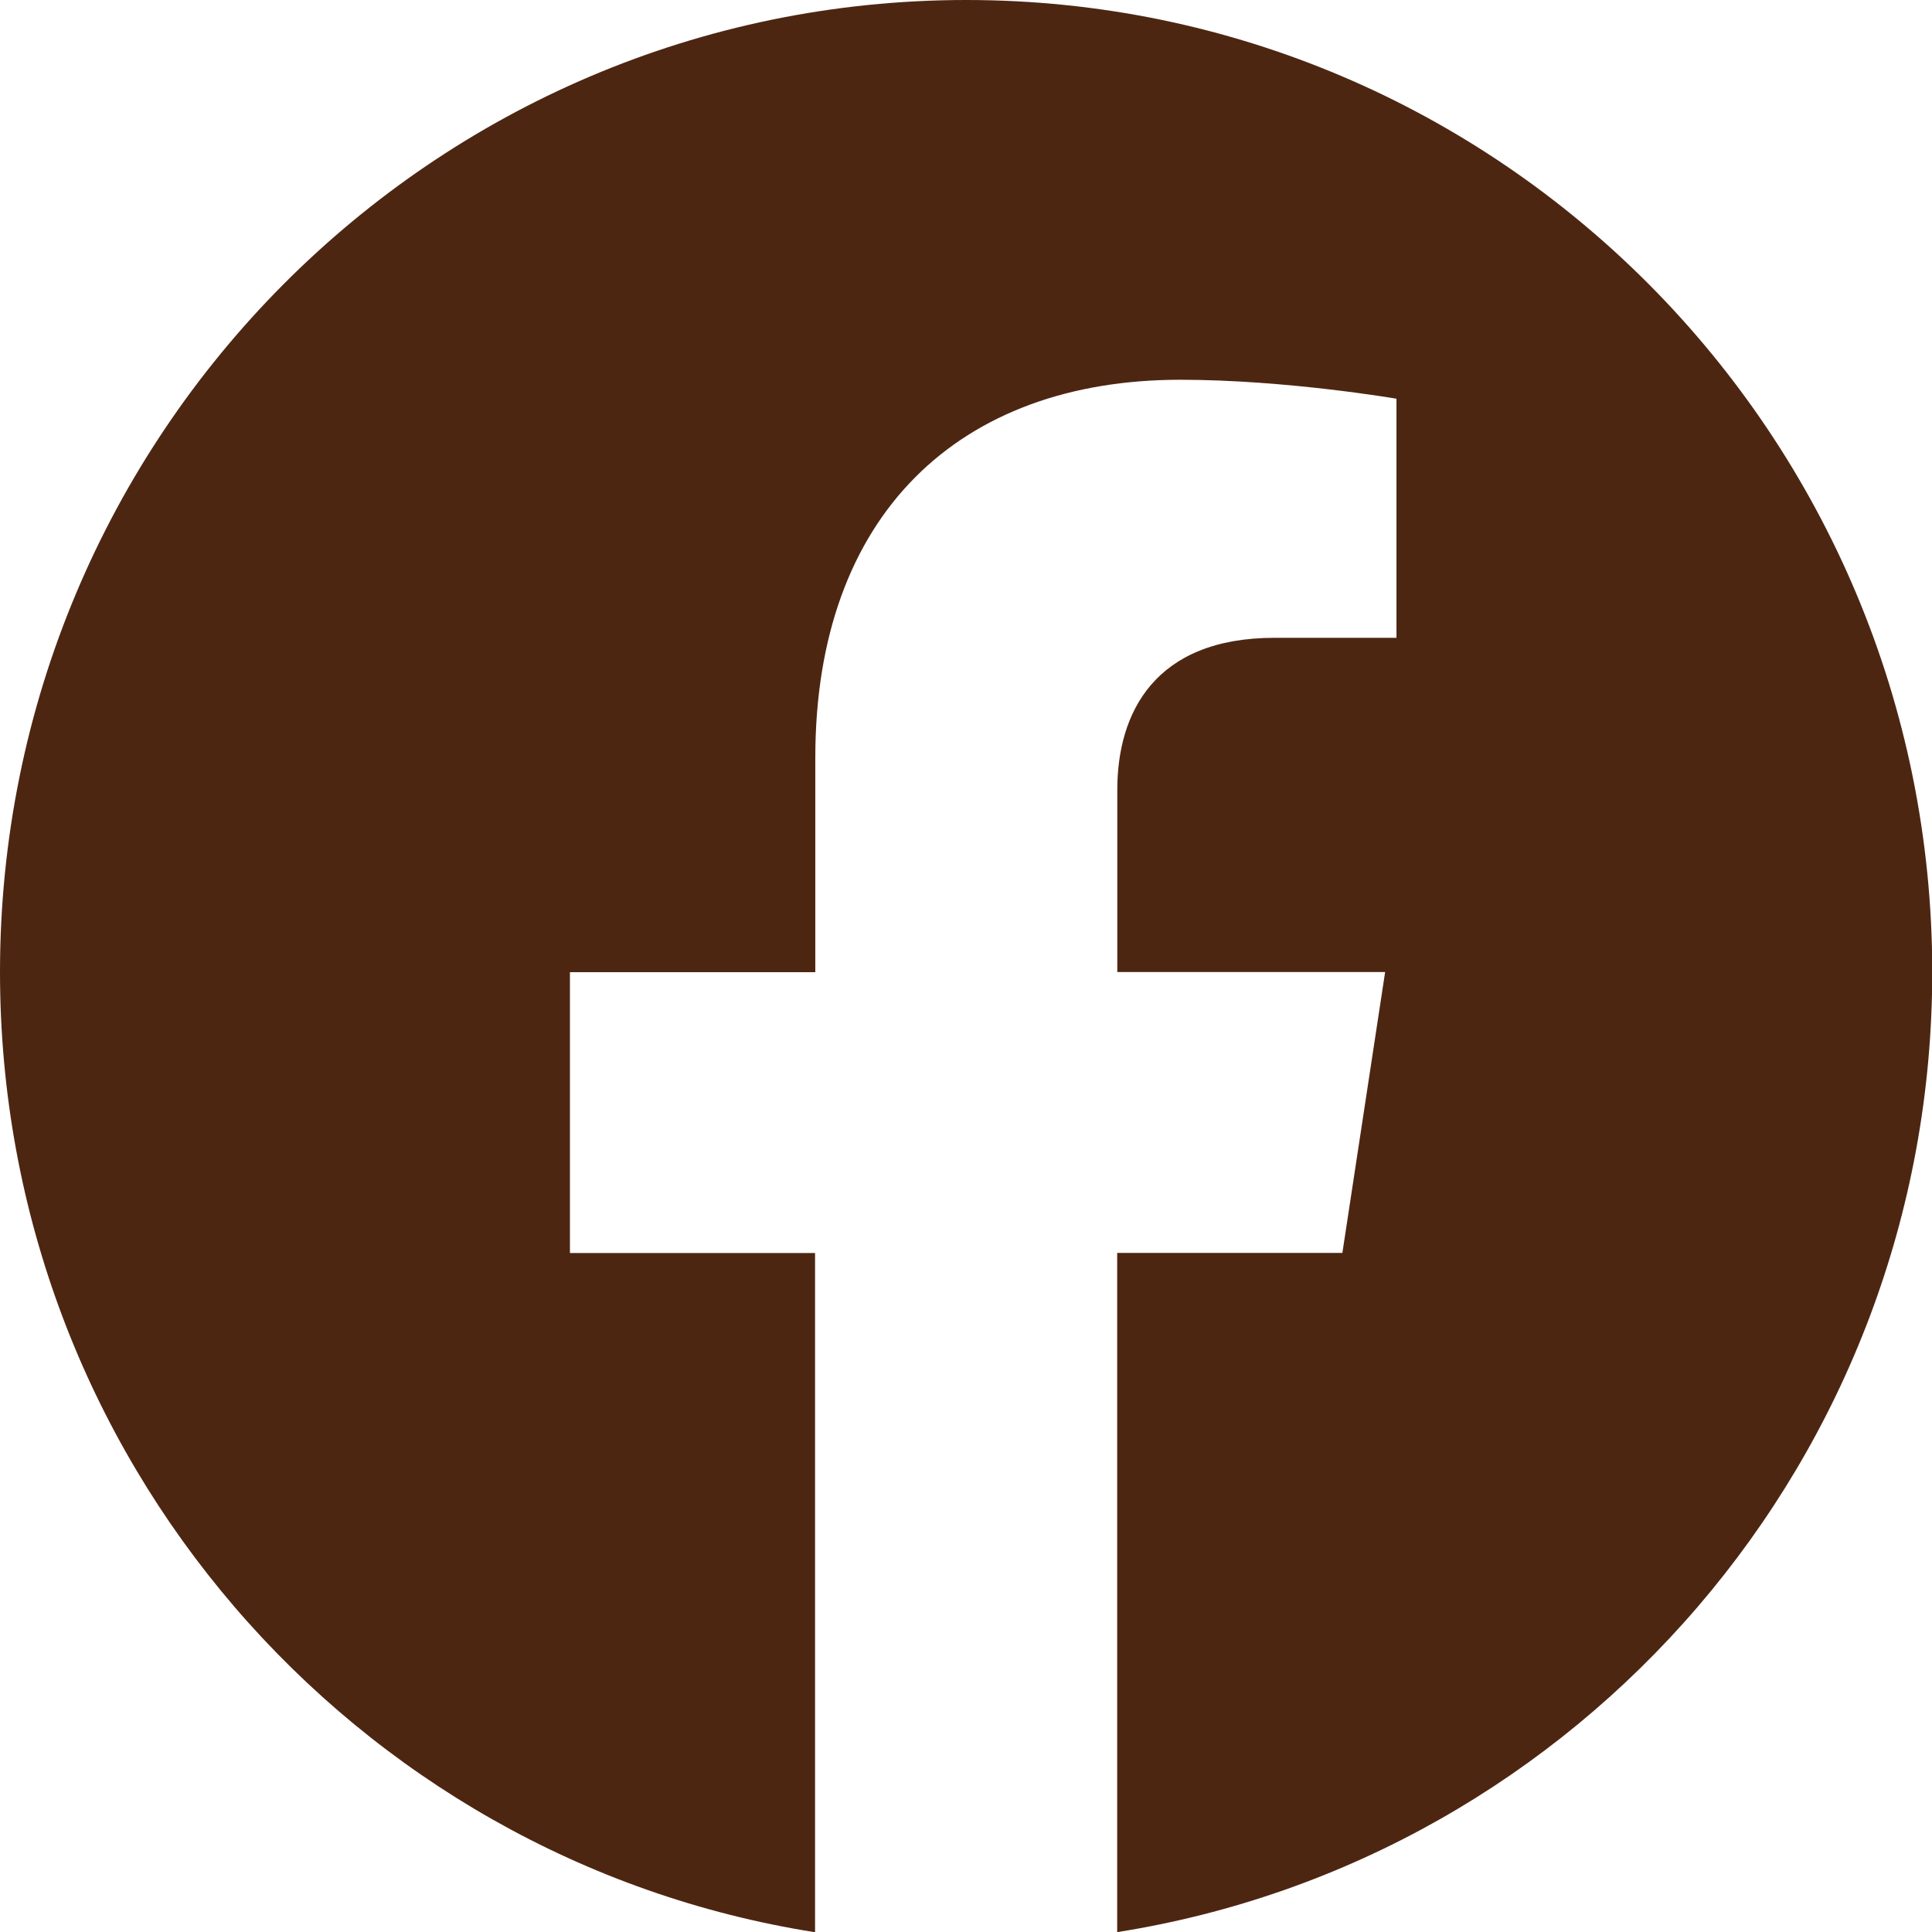 <?xml version="1.0" encoding="UTF-8"?>
<svg xmlns="http://www.w3.org/2000/svg" width="32" height="32" viewBox="0 0 32 32" fill="none">
  <path d="M32.004 16.1C32.004 7.208 24.84 0 16.004 0C7.164 0.002 0 7.208 0 16.102C0 24.136 5.852 30.796 13.5 32.004V20.754H9.44V16.102H13.504V12.552C13.504 8.518 15.894 6.29 19.548 6.29C21.3 6.29 23.13 6.604 23.13 6.604V10.564H21.112C19.126 10.564 18.506 11.806 18.506 13.08V16.1H22.942L22.234 20.752H18.504V32.002C26.152 30.794 32.004 24.134 32.004 16.1Z" fill="#4D2612"></path>
</svg>
